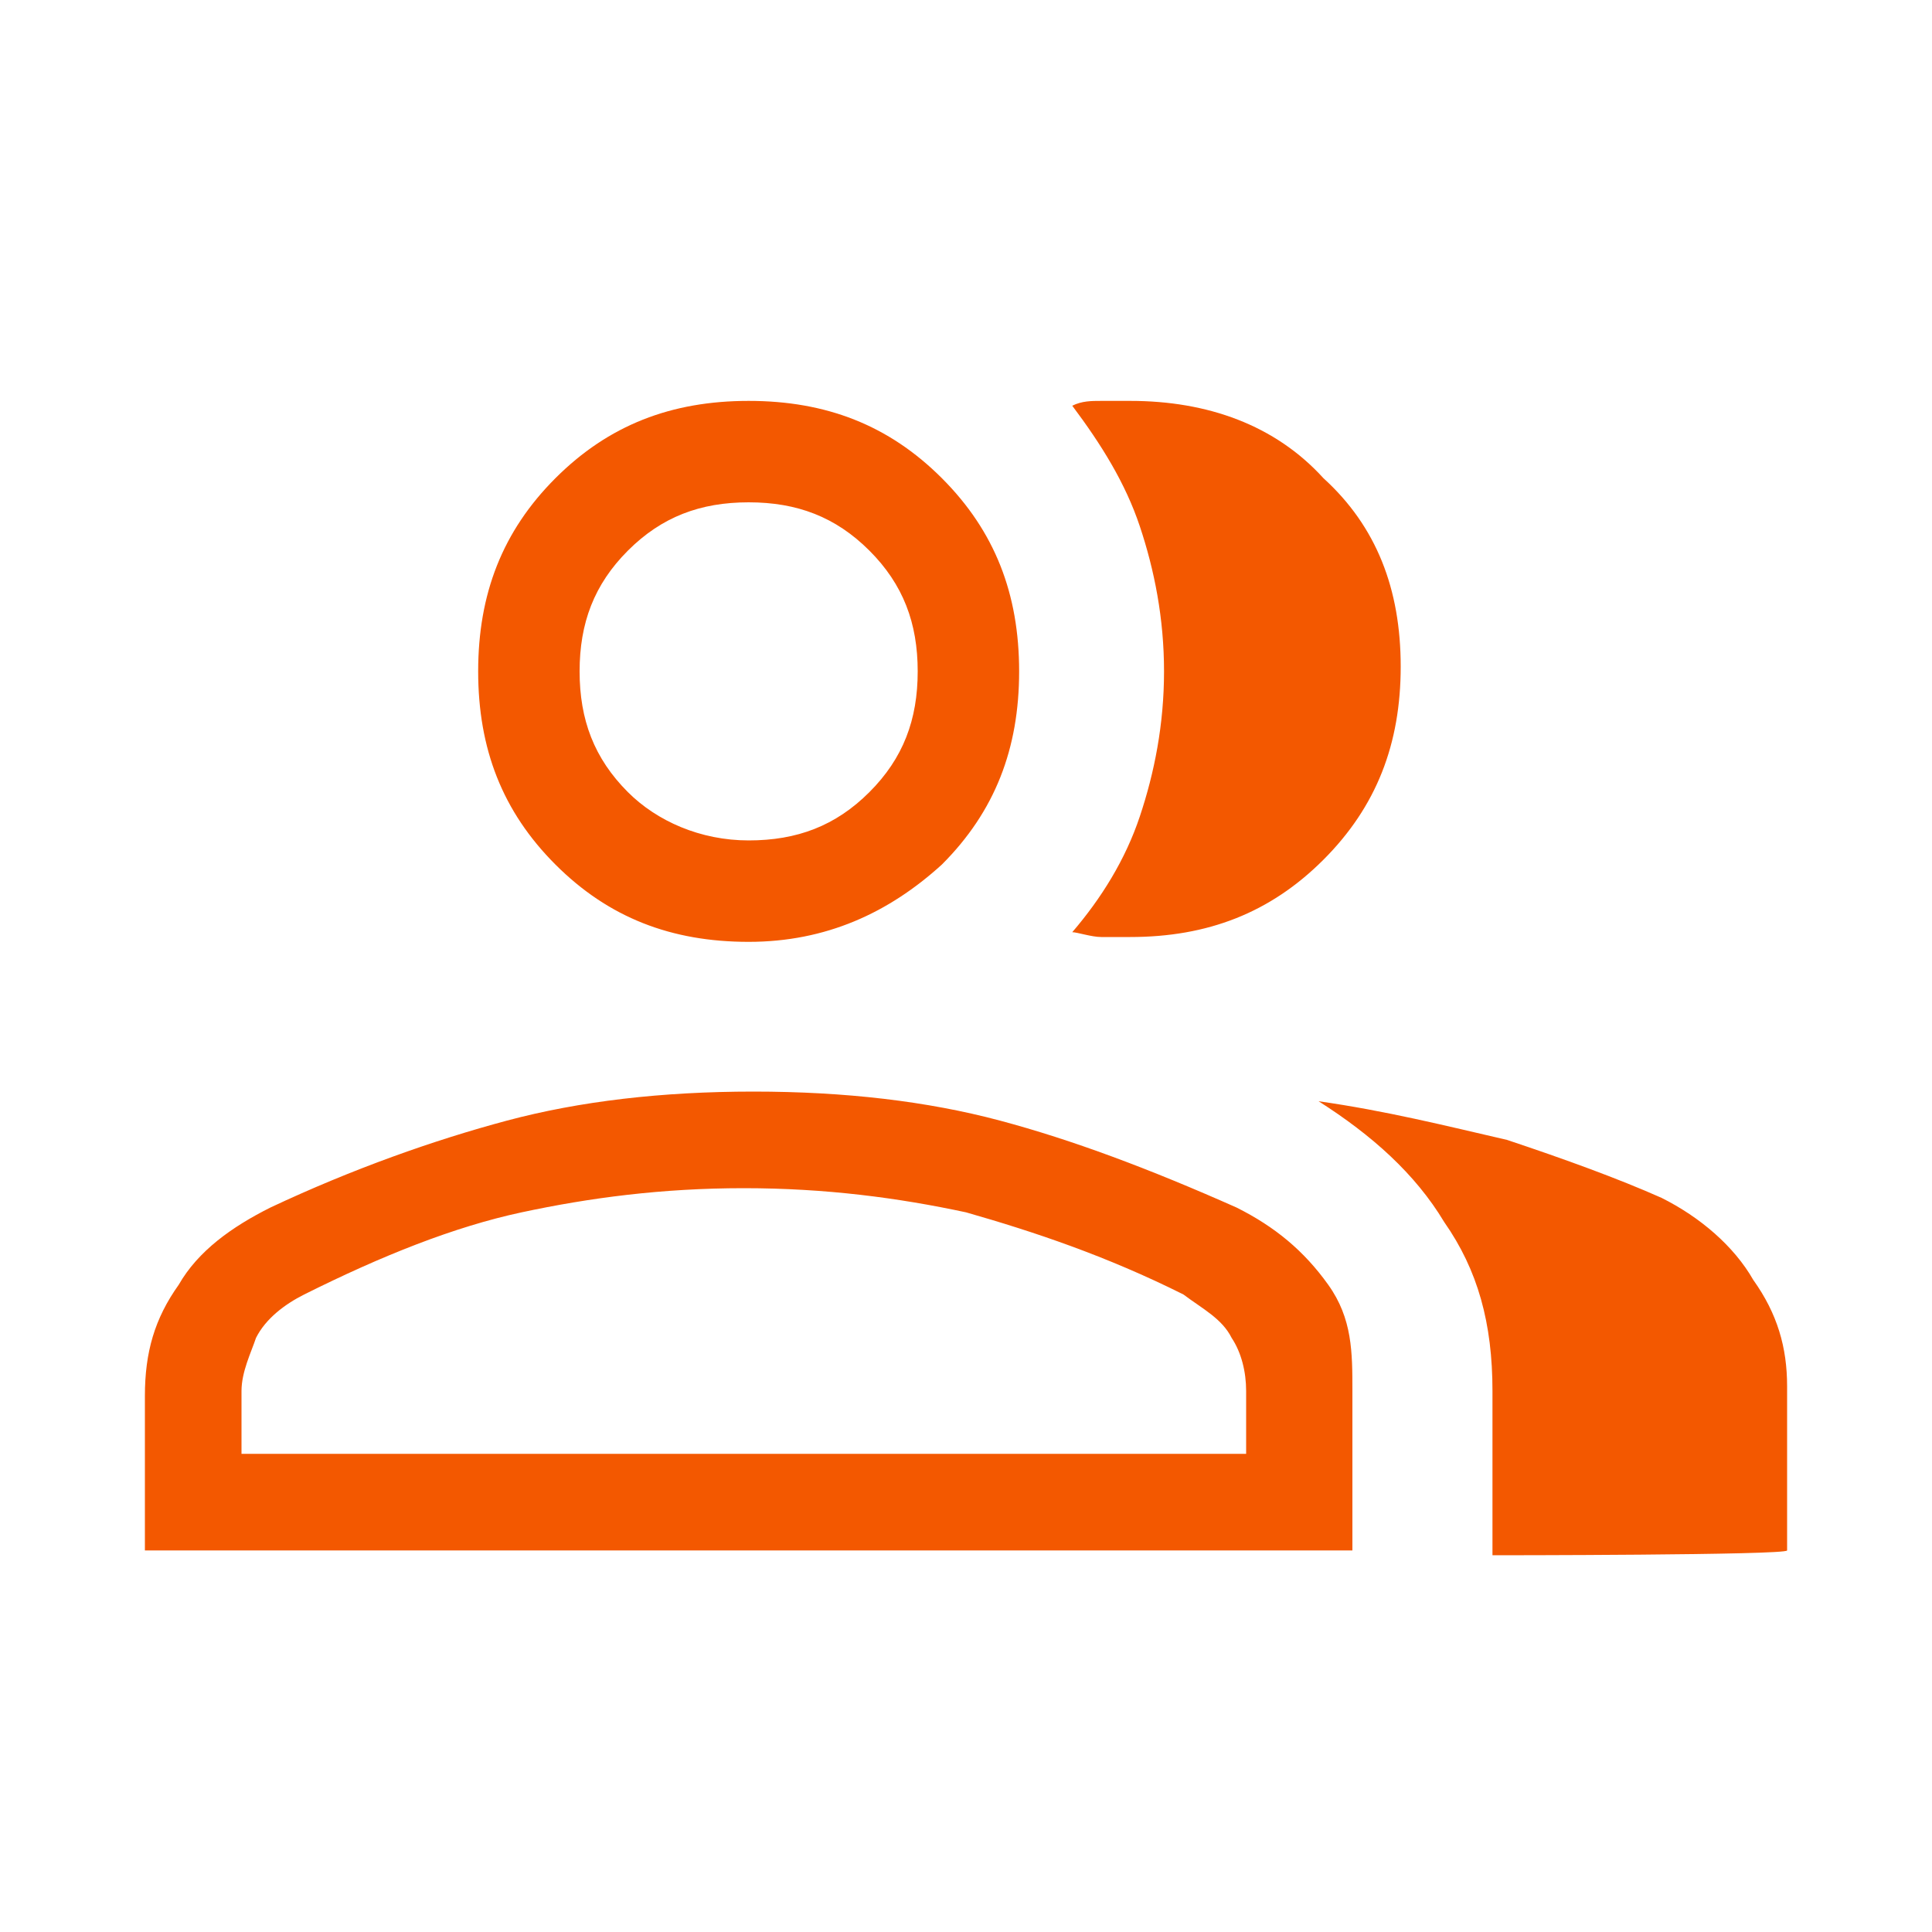 <?xml version="1.0" encoding="UTF-8"?>
<!-- Generator: Adobe Illustrator 28.0.0, SVG Export Plug-In . SVG Version: 6.00 Build 0)  -->
<svg xmlns="http://www.w3.org/2000/svg" xmlns:xlink="http://www.w3.org/1999/xlink" version="1.1" id="Lager_1" x="0px" y="0px" viewBox="0 0 40 40" style="enable-background:new 0 0 40 40;" xml:space="preserve">
<style type="text/css">
	.st0{fill:#F35800;}
</style>
<path class="st0" d="M3,32.2v-3.3c0-0.9,0.2-1.6,0.7-2.3c0.4-0.7,1.1-1.2,1.9-1.6c1.7-0.8,3.4-1.4,4.9-1.8c1.5-0.4,3.2-0.6,5.1-0.6  c1.9,0,3.6,0.2,5.1,0.6s3.1,1,4.9,1.8c0.8,0.4,1.4,0.9,1.9,1.6S28,28,28,28.8v3.3H3z M30.9,32.2v-3.4c0-1.4-0.3-2.5-1-3.5  c-0.6-1-1.5-1.8-2.6-2.5c1.4,0.2,2.6,0.5,3.9,0.8c1.2,0.4,2.3,0.8,3.2,1.2c0.8,0.4,1.5,1,1.9,1.7c0.5,0.7,0.7,1.4,0.7,2.2v3.4  C37,32.2,30.9,32.2,30.9,32.2z M15.5,19.5c-1.6,0-2.9-0.5-4-1.6c-1.1-1.1-1.6-2.4-1.6-4c0-1.6,0.5-2.9,1.6-4c1.1-1.1,2.4-1.6,4-1.6  c1.6,0,2.9,0.5,4,1.6c1.1,1.1,1.6,2.4,1.6,4c0,1.6-0.5,2.9-1.6,4C18.4,18.9,17.1,19.5,15.5,19.5z M29,13.8c0,1.6-0.5,2.9-1.6,4  c-1.1,1.1-2.4,1.6-4,1.6c-0.2,0-0.4,0-0.6,0c-0.2,0-0.5-0.1-0.6-0.1c0.6-0.7,1.1-1.5,1.4-2.4c0.3-0.9,0.5-1.9,0.5-3  c0-1.1-0.2-2.1-0.5-3c-0.3-0.9-0.8-1.7-1.4-2.5c0.2-0.1,0.4-0.1,0.6-0.1c0.2,0,0.4,0,0.6,0c1.6,0,3,0.5,4,1.6  C28.5,10.9,29,12.2,29,13.8z M5,30.1h20.8v-1.3c0-0.4-0.1-0.8-0.3-1.1c-0.2-0.4-0.6-0.6-1-0.9c-1.6-0.8-3.1-1.3-4.5-1.7  c-1.4-0.3-2.9-0.5-4.6-0.5s-3.2,0.2-4.6,0.5c-1.4,0.3-2.9,0.9-4.5,1.7c-0.4,0.2-0.8,0.5-1,0.9C5.2,28,5,28.4,5,28.8  C5,28.8,5,30.1,5,30.1z M15.5,17.4c1,0,1.8-0.3,2.5-1c0.7-0.7,1-1.5,1-2.5c0-1-0.3-1.8-1-2.5c-0.7-0.7-1.5-1-2.5-1  c-1,0-1.8,0.3-2.5,1c-0.7,0.7-1,1.5-1,2.5c0,1,0.3,1.8,1,2.5C13.6,17,14.5,17.4,15.5,17.4z"></path>
</svg>
